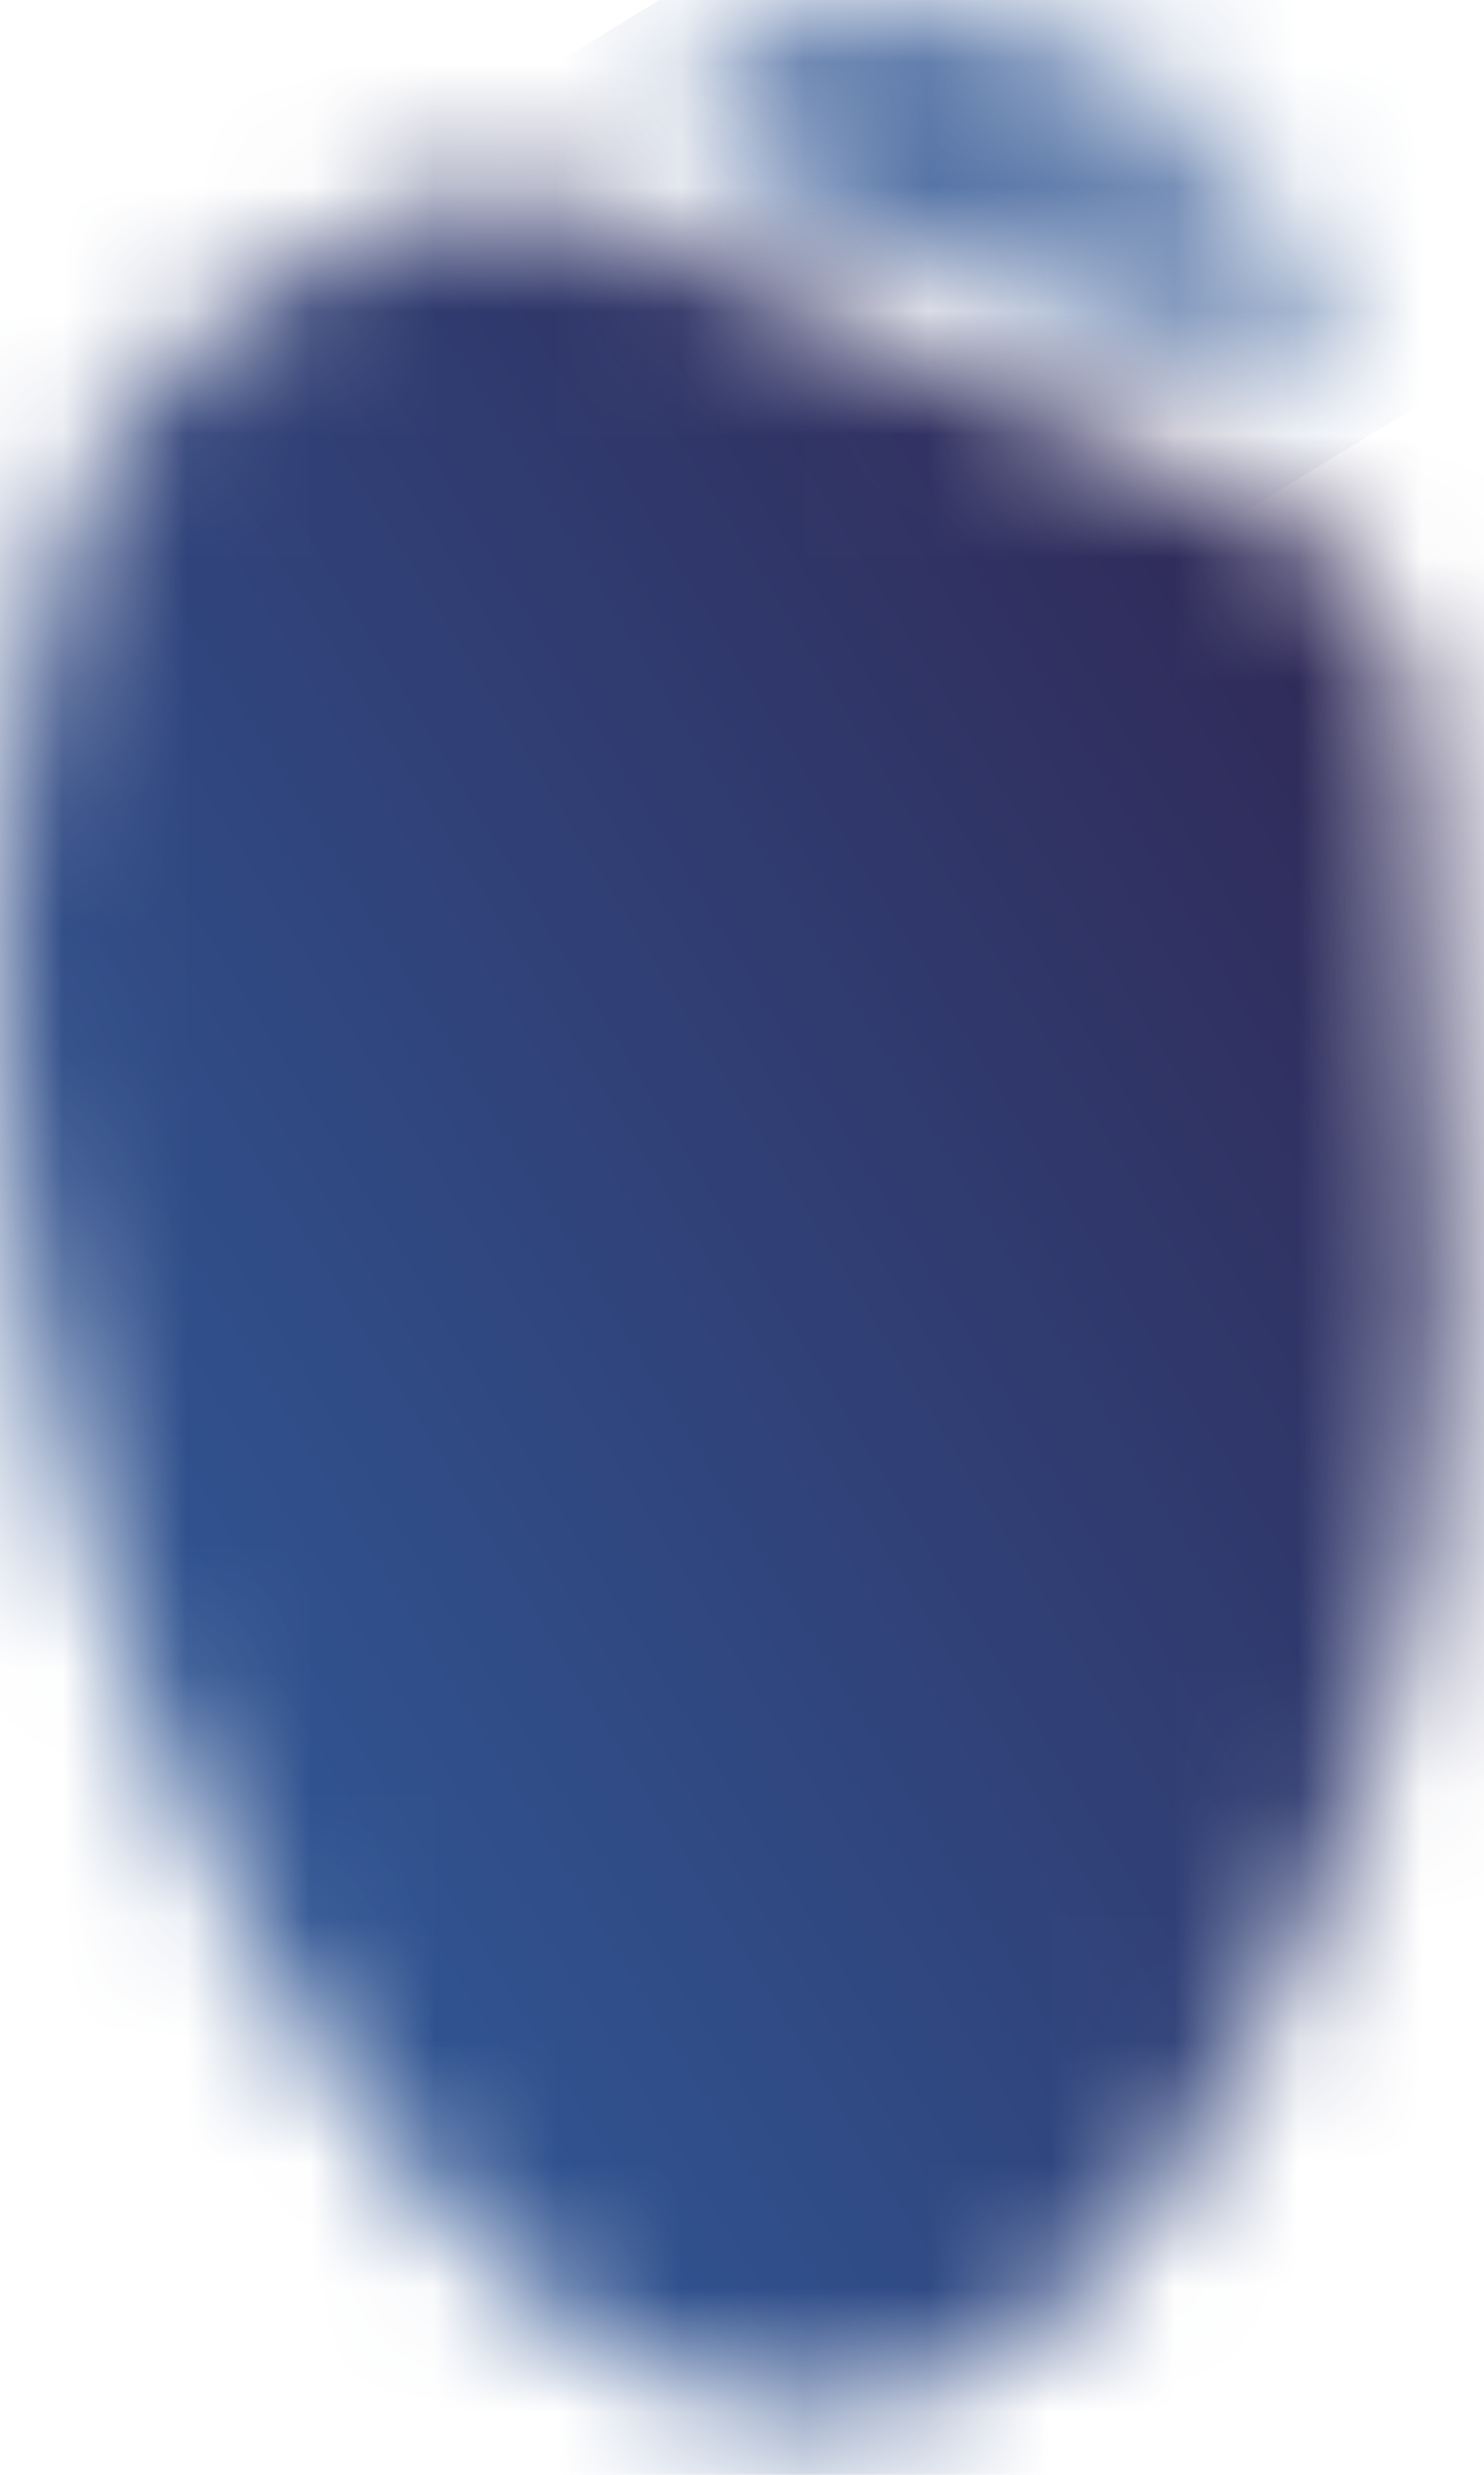 <?xml version="1.0" encoding="UTF-8"?> <svg xmlns="http://www.w3.org/2000/svg" width="12" height="20" viewBox="0 0 12 20" fill="none"><mask id="mask0_376_430" style="mask-type:luminance" maskUnits="userSpaceOnUse" x="5" y="0" width="6" height="4"><path d="M5.505 0.95C5.335 1.22 8.665 2.61 10.755 3.28C11.225 3.43 10.395 1.6 9.615 0.81C8.995 0.28 8.195 0 7.445 0C6.645 0 5.905 0.31 5.515 0.95H5.505Z" fill="white"></path></mask><g mask="url(#mask0_376_430)"><path d="M9.609 -2.622L3.803 0.936L6.938 6.052L12.744 2.494L9.609 -2.622Z" fill="url(#paint0_linear_376_430)"></path></g><mask id="mask1_376_430" style="mask-type:luminance" maskUnits="userSpaceOnUse" x="0" y="1" width="12" height="19"><path d="M2.875 1.88C0.845 3.04 0.515 3.77 0.145 6C-1.185 14.05 6.965 26.94 11.175 14.01C11.895 11.8 11.775 9.12 11.485 5.91C11.405 5.08 10.855 4.37 10.095 4.03L5.015 1.78C4.705 1.64 4.375 1.57 4.045 1.57C3.645 1.57 3.245 1.67 2.895 1.88H2.875Z" fill="white"></path></mask><g mask="url(#mask1_376_430)"><path d="M8.331 -4.254L-12.482 8.5L2.393 32.775L23.206 20.02L8.331 -4.254Z" fill="url(#paint1_linear_376_430)"></path></g><defs><linearGradient id="paint0_linear_376_430" x1="6.387" y1="2.855" x2="9.55" y2="0.917" gradientUnits="userSpaceOnUse"><stop stop-color="#305593"></stop><stop offset="1" stop-color="#7A92B9"></stop></linearGradient><linearGradient id="paint1_linear_376_430" x1="2.507" y1="16.033" x2="13.923" y2="9.036" gradientUnits="userSpaceOnUse"><stop stop-color="#305593"></stop><stop offset="1" stop-color="#302855"></stop></linearGradient></defs></svg> 